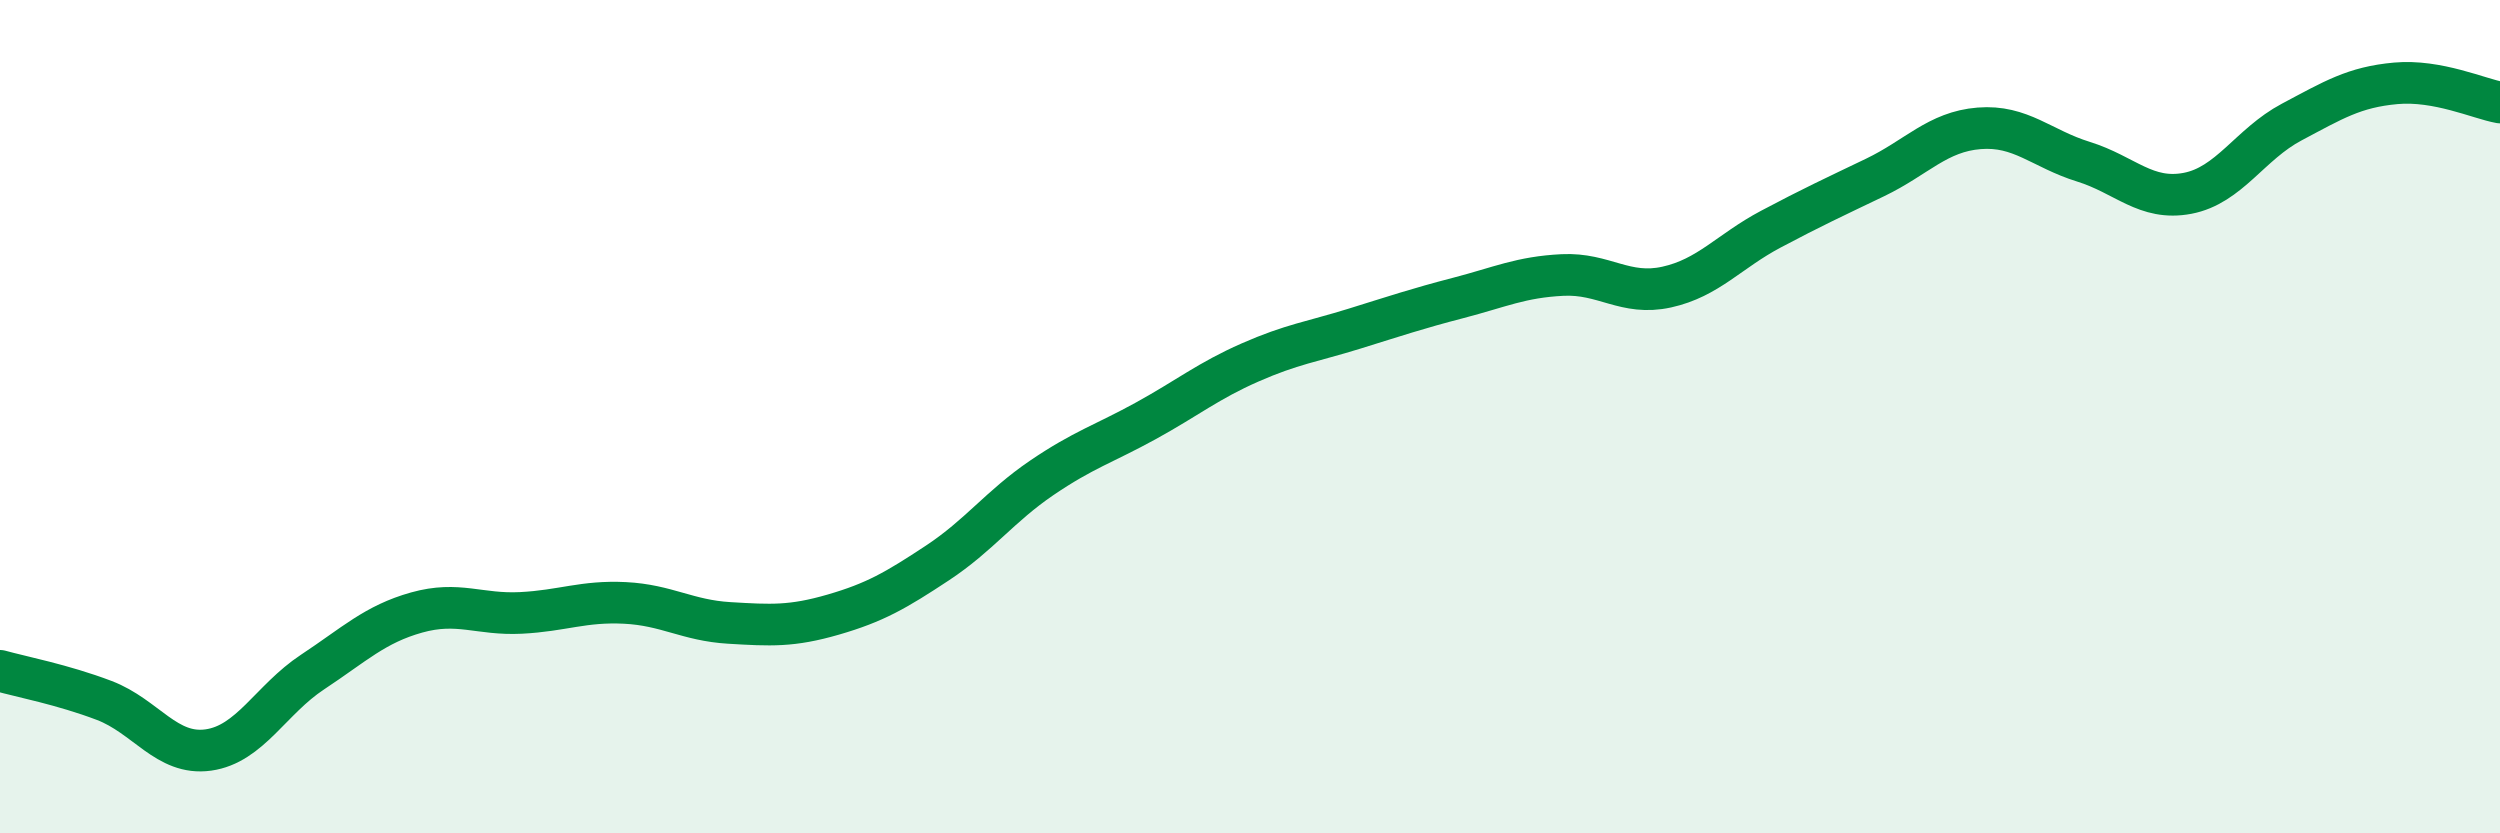 
    <svg width="60" height="20" viewBox="0 0 60 20" xmlns="http://www.w3.org/2000/svg">
      <path
        d="M 0,16.1 C 0.5,16.24 1.5,16.43 2.5,16.81 C 3.5,17.19 4,18.14 5,18 C 6,17.86 6.5,16.79 7.5,16.13 C 8.5,15.47 9,14.98 10,14.7 C 11,14.42 11.5,14.76 12.5,14.71 C 13.5,14.66 14,14.42 15,14.47 C 16,14.52 16.5,14.89 17.5,14.95 C 18.5,15.01 19,15.04 20,14.75 C 21,14.46 21.5,14.17 22.5,13.51 C 23.5,12.85 24,12.15 25,11.47 C 26,10.79 26.5,10.65 27.5,10.1 C 28.5,9.55 29,9.14 30,8.7 C 31,8.26 31.5,8.2 32.5,7.89 C 33.5,7.58 34,7.41 35,7.15 C 36,6.89 36.5,6.65 37.5,6.6 C 38.5,6.55 39,7.11 40,6.89 C 41,6.67 41.5,6.03 42.5,5.5 C 43.5,4.97 44,4.74 45,4.26 C 46,3.78 46.5,3.16 47.5,3.08 C 48.5,3 49,3.57 50,3.88 C 51,4.19 51.5,4.83 52.5,4.64 C 53.5,4.45 54,3.46 55,2.93 C 56,2.4 56.5,2.09 57.5,2 C 58.5,1.91 59.5,2.37 60,2.46L60 20L0 20Z"
        fill="#008740"
        opacity="0.1"
        stroke-linecap="round"
        stroke-linejoin="round"
      />
      <path
        d="M 0,16.1 C 0.5,16.24 1.5,16.43 2.5,16.81 C 3.5,17.19 4,18.14 5,18 C 6,17.86 6.5,16.79 7.5,16.13 C 8.5,15.47 9,14.98 10,14.7 C 11,14.42 11.5,14.76 12.5,14.71 C 13.5,14.66 14,14.42 15,14.47 C 16,14.52 16.5,14.89 17.5,14.95 C 18.5,15.01 19,15.04 20,14.75 C 21,14.46 21.5,14.17 22.5,13.51 C 23.5,12.85 24,12.15 25,11.47 C 26,10.79 26.5,10.65 27.5,10.1 C 28.5,9.55 29,9.14 30,8.7 C 31,8.26 31.5,8.2 32.5,7.89 C 33.5,7.58 34,7.41 35,7.15 C 36,6.89 36.5,6.65 37.5,6.6 C 38.5,6.55 39,7.11 40,6.89 C 41,6.67 41.5,6.03 42.5,5.5 C 43.5,4.97 44,4.74 45,4.26 C 46,3.78 46.5,3.16 47.5,3.08 C 48.5,3 49,3.57 50,3.88 C 51,4.19 51.5,4.83 52.5,4.64 C 53.5,4.45 54,3.46 55,2.93 C 56,2.4 56.5,2.09 57.5,2 C 58.5,1.91 59.5,2.37 60,2.46"
        stroke="#008740"
        stroke-width="1"
        fill="none"
        stroke-linecap="round"
        stroke-linejoin="round"
      />
    </svg>
  